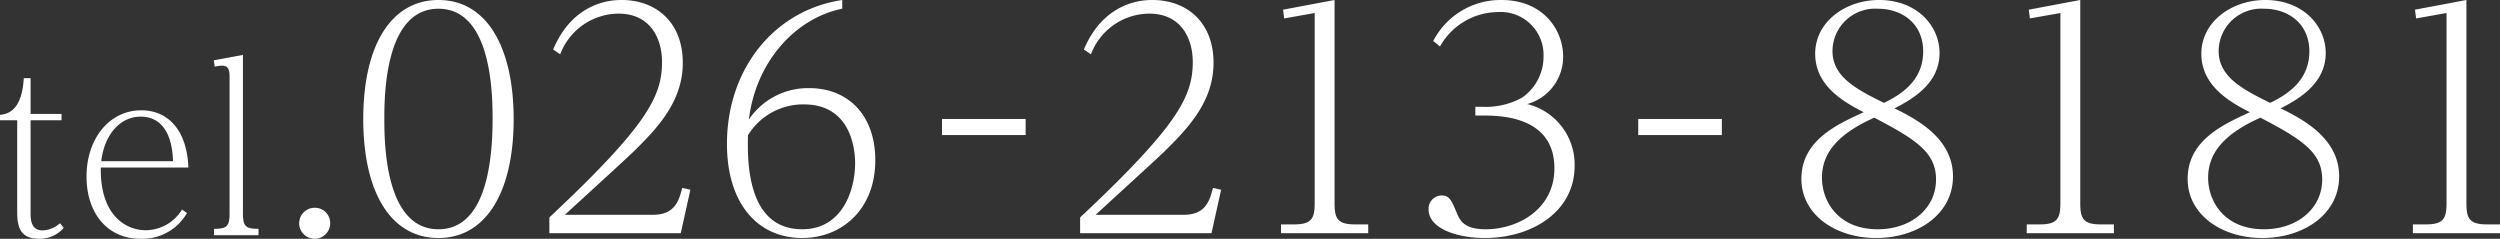 <svg id="tel.svg" xmlns="http://www.w3.org/2000/svg" width="291.906" height="27.88"><rect width="100%" height="100%" fill="#333333" stroke="none"/><defs><style>.cls-1{fill:#fff;fill-rule:evenodd}</style></defs><path id="tel" class="cls-1" d="M857.621 5539.25c-.18 3.03-1.255 4.17-2.793 4.28v.63h2.025v10.67c0 1.69.281 3.17 2.561 3.17a3.732 3.732 0 0 0 2.87-1.27l-.436-.55a3.149 3.149 0 0 1-2.05.84c-1.383 0-1.383-1.37-1.383-2.11v-10.75h3.612v-.74h-3.612v-4.17h-.794zm18.472 15.34a4.979 4.979 0 0 1-4.253 2.41c-2.2 0-5.329-1.64-5.226-7.32h10.222c-.128-4.01-2.1-6.68-5.508-6.68-3.613 0-6.38 3.19-6.38 7.74 0 4.22 2.383 7.26 6.3 7.26a6 6 0 0 0 5.431-3.01zm-9.428-5.65c.358-3.06 2.178-5.2 4.586-5.2 3.612 0 3.766 4.22 3.791 5.2h-8.377zm16.55-12.41l-3.407.63.1.74a4.857 4.857 0 0 1 .871-.11c.87 0 .87.74.87 1.43v15.85c0 1.48-.333 1.77-1.819 1.77v.74h5.2v-.74c-1.434 0-1.819-.24-1.819-1.77v-18.54z" transform="translate(-854.844 -5530.12)"/><path id="_." data-name="." class="cls-1" d="M891.629 5554.38a1.81 1.81 0 1 0 1.768 1.82 1.779 1.779 0 0 0-1.768-1.82z" transform="translate(-854.844 -5530.12)"/><path id="_026" data-name="26" class="cls-1" d="M897.26 5544.03c0 8.6 3.245 13.88 8.78 13.88 5.568 0 8.78-5.39 8.78-13.88 0-8.24-3.041-13.91-8.78-13.91-5.398 0-8.78 5.07-8.78 13.91zm2.459 0c0-2.78.069-12.89 6.321-12.89 6.218 0 6.32 9.97 6.32 12.89 0 5.92-1.127 12.86-6.32 12.86-6.218 0-6.321-10-6.321-12.86zm21.081 11.17c4.339-3.98 7.687-7.01 8.507-7.86 2.8-2.78 5.261-5.74 5.261-9.89 0-4.69-3.075-7.33-7.14-7.33-.854 0-5.569 0-7.994 5.78l.819.56a7.342 7.342 0 0 1 6.8-4.75c3.793 0 5.091 2.99 5.091 5.63 0 4.02-1.708 7.43-13.154 18.17v1.84h15.34l1.127-5.08-.956-.21c-.376 1.45-.82 3.14-3.417 3.14H920.8zm32.386-25.08c-7.994 1.2-13.461 8.1-13.461 16.8 0 6.97 3.588 10.99 8.78 10.99 4.646 0 8.541-3.35 8.541-9.09 0-5.14-3.074-8.41-7.721-8.41a8.33 8.33 0 0 0-7.038 3.66c.821-6.83 5.535-11.87 10.9-12.93v-1.02zm-11 15.78a7.554 7.554 0 0 1 6.525-3.59c5.7 0 5.979 5.63 5.979 6.87 0 3.06-1.435 7.71-6.184 7.71-6.53 0-6.394-8.17-6.325-10.99z" transform="translate(-854.844 -5530.12)"/><path id="_-" data-name="-" class="cls-1" d="M964.837 5544.01v1.88h9.763v-1.88h-9.766z" transform="translate(-854.844 -5530.12)"/><path id="_--2" data-name="-" class="cls-1" d="M1046.13 5544.01v1.88h9.76v-1.88h-9.76z" transform="translate(-854.844 -5530.12)"/><path id="_5544" data-name="5544" class="cls-1" d="M1076.05 5542.77c2.08-1.06 5.26-2.89 5.26-6.45 0-3.2-2.66-6.2-7.04-6.2-4.03 0-7.48 2.61-7.48 6.27 0 3.38 2.67 5.35 5.67 6.83-3.18 1.45-7.28 3.31-7.28 7.79 0 4.19 4 6.9 8.72 6.9 4.85 0 8.98-2.78 8.98-7.19 0-4.36-4.03-6.58-6.83-7.95zm-1.23-.64c-3.21-1.58-6.01-3.03-6.01-6.06a4.976 4.976 0 0 1 5.29-4.93c2.91 0 5.3 1.8 5.3 4.97 0 3.31-2.39 4.97-4.58 6.02zm-1.13 1.73c4.92 2.57 7.21 4.08 7.21 7.22 0 3.41-2.94 5.81-6.8 5.81-4.64 0-6.52-3.28-6.52-6.02 0-2.86 1.84-5.11 6.11-7.01zm24.05-13.74l-6.01 1.13.13 1.02 3.56-.63v22.18c0 1.73-.31 2.5-2.36 2.5h-1.57v1.03h10.18v-1.03h-1.57c-2.05 0-2.36-.74-2.36-2.5v-23.7zm23.4 12.65c2.08-1.06 5.26-2.89 5.26-6.45 0-3.2-2.66-6.2-7.04-6.2-4.03 0-7.48 2.61-7.48 6.27 0 3.38 2.67 5.35 5.67 6.83-3.17 1.45-7.27 3.31-7.27 7.79 0 4.19 3.99 6.9 8.71 6.9 4.85 0 8.98-2.78 8.98-7.19 0-4.36-4.03-6.58-6.83-7.95zm-1.23-.64c-3.21-1.58-6.01-3.03-6.01-6.06a4.976 4.976 0 0 1 5.29-4.93c2.91 0 5.3 1.8 5.3 4.97 0 3.31-2.39 4.97-4.58 6.02zm-1.13 1.73c4.92 2.57 7.21 4.08 7.21 7.22 0 3.41-2.94 5.81-6.8 5.81-4.64 0-6.52-3.28-6.52-6.02 0-2.86 1.84-5.11 6.11-7.01zm24.05-13.74l-6.01 1.13.14 1.02 3.55-.63v22.18c0 1.73-.31 2.5-2.36 2.5h-1.57v1.03h10.18v-1.03h-1.57c-2.05 0-2.36-.74-2.36-2.5v-23.7z" transform="translate(-854.844 -5530.12)"/><path id="_227" data-name="227" class="cls-1" d="M982.77 5555.2c4.338-3.98 7.687-7.01 8.506-7.86 2.8-2.78 5.262-5.74 5.262-9.89 0-4.69-3.075-7.33-7.141-7.33-.853 0-5.568 0-7.994 5.78l.82.56a7.341 7.341 0 0 1 6.8-4.75c3.793 0 5.091 2.99 5.091 5.63 0 4.02-1.708 7.43-13.153 18.17v1.84H996.3l1.127-5.08-.956-.21c-.376 1.45-.821 3.14-3.417 3.14H982.77zm27.9-25.08l-6.01 1.13.13 1.02 3.56-.63v22.18c0 1.73-.31 2.5-2.36 2.5h-1.57v1.03h10.18v-1.03h-1.57c-2.05 0-2.36-.74-2.36-2.5v-23.7zm16.44 13.49h.82c1.92 0 8.41 0 8.41 6.16 0 4.79-4.27 7.12-8.03 7.12-2.39 0-2.97-.92-3.35-1.87-.68-1.62-.89-2.08-1.84-2.08a1.548 1.548 0 0 0-1.47 1.62c0 2.29 3.41 3.35 6.56 3.35 5.5 0 10.49-3.06 10.49-8.42a7.259 7.259 0 0 0-5.54-7.22 5.719 5.719 0 0 0 4.2-5.53c0-3.13-2.32-6.62-7.21-6.62a8.847 8.847 0 0 0-7.96 4.79l.79.64a7.822 7.822 0 0 1 6.73-4.02 5.012 5.012 0 0 1 5.36 5.18 5.806 5.806 0 0 1-2.52 4.82 8.758 8.758 0 0 1-4.62 1.06h-.82v1.02z" transform="translate(-854.844 -5530.12)"/></svg>